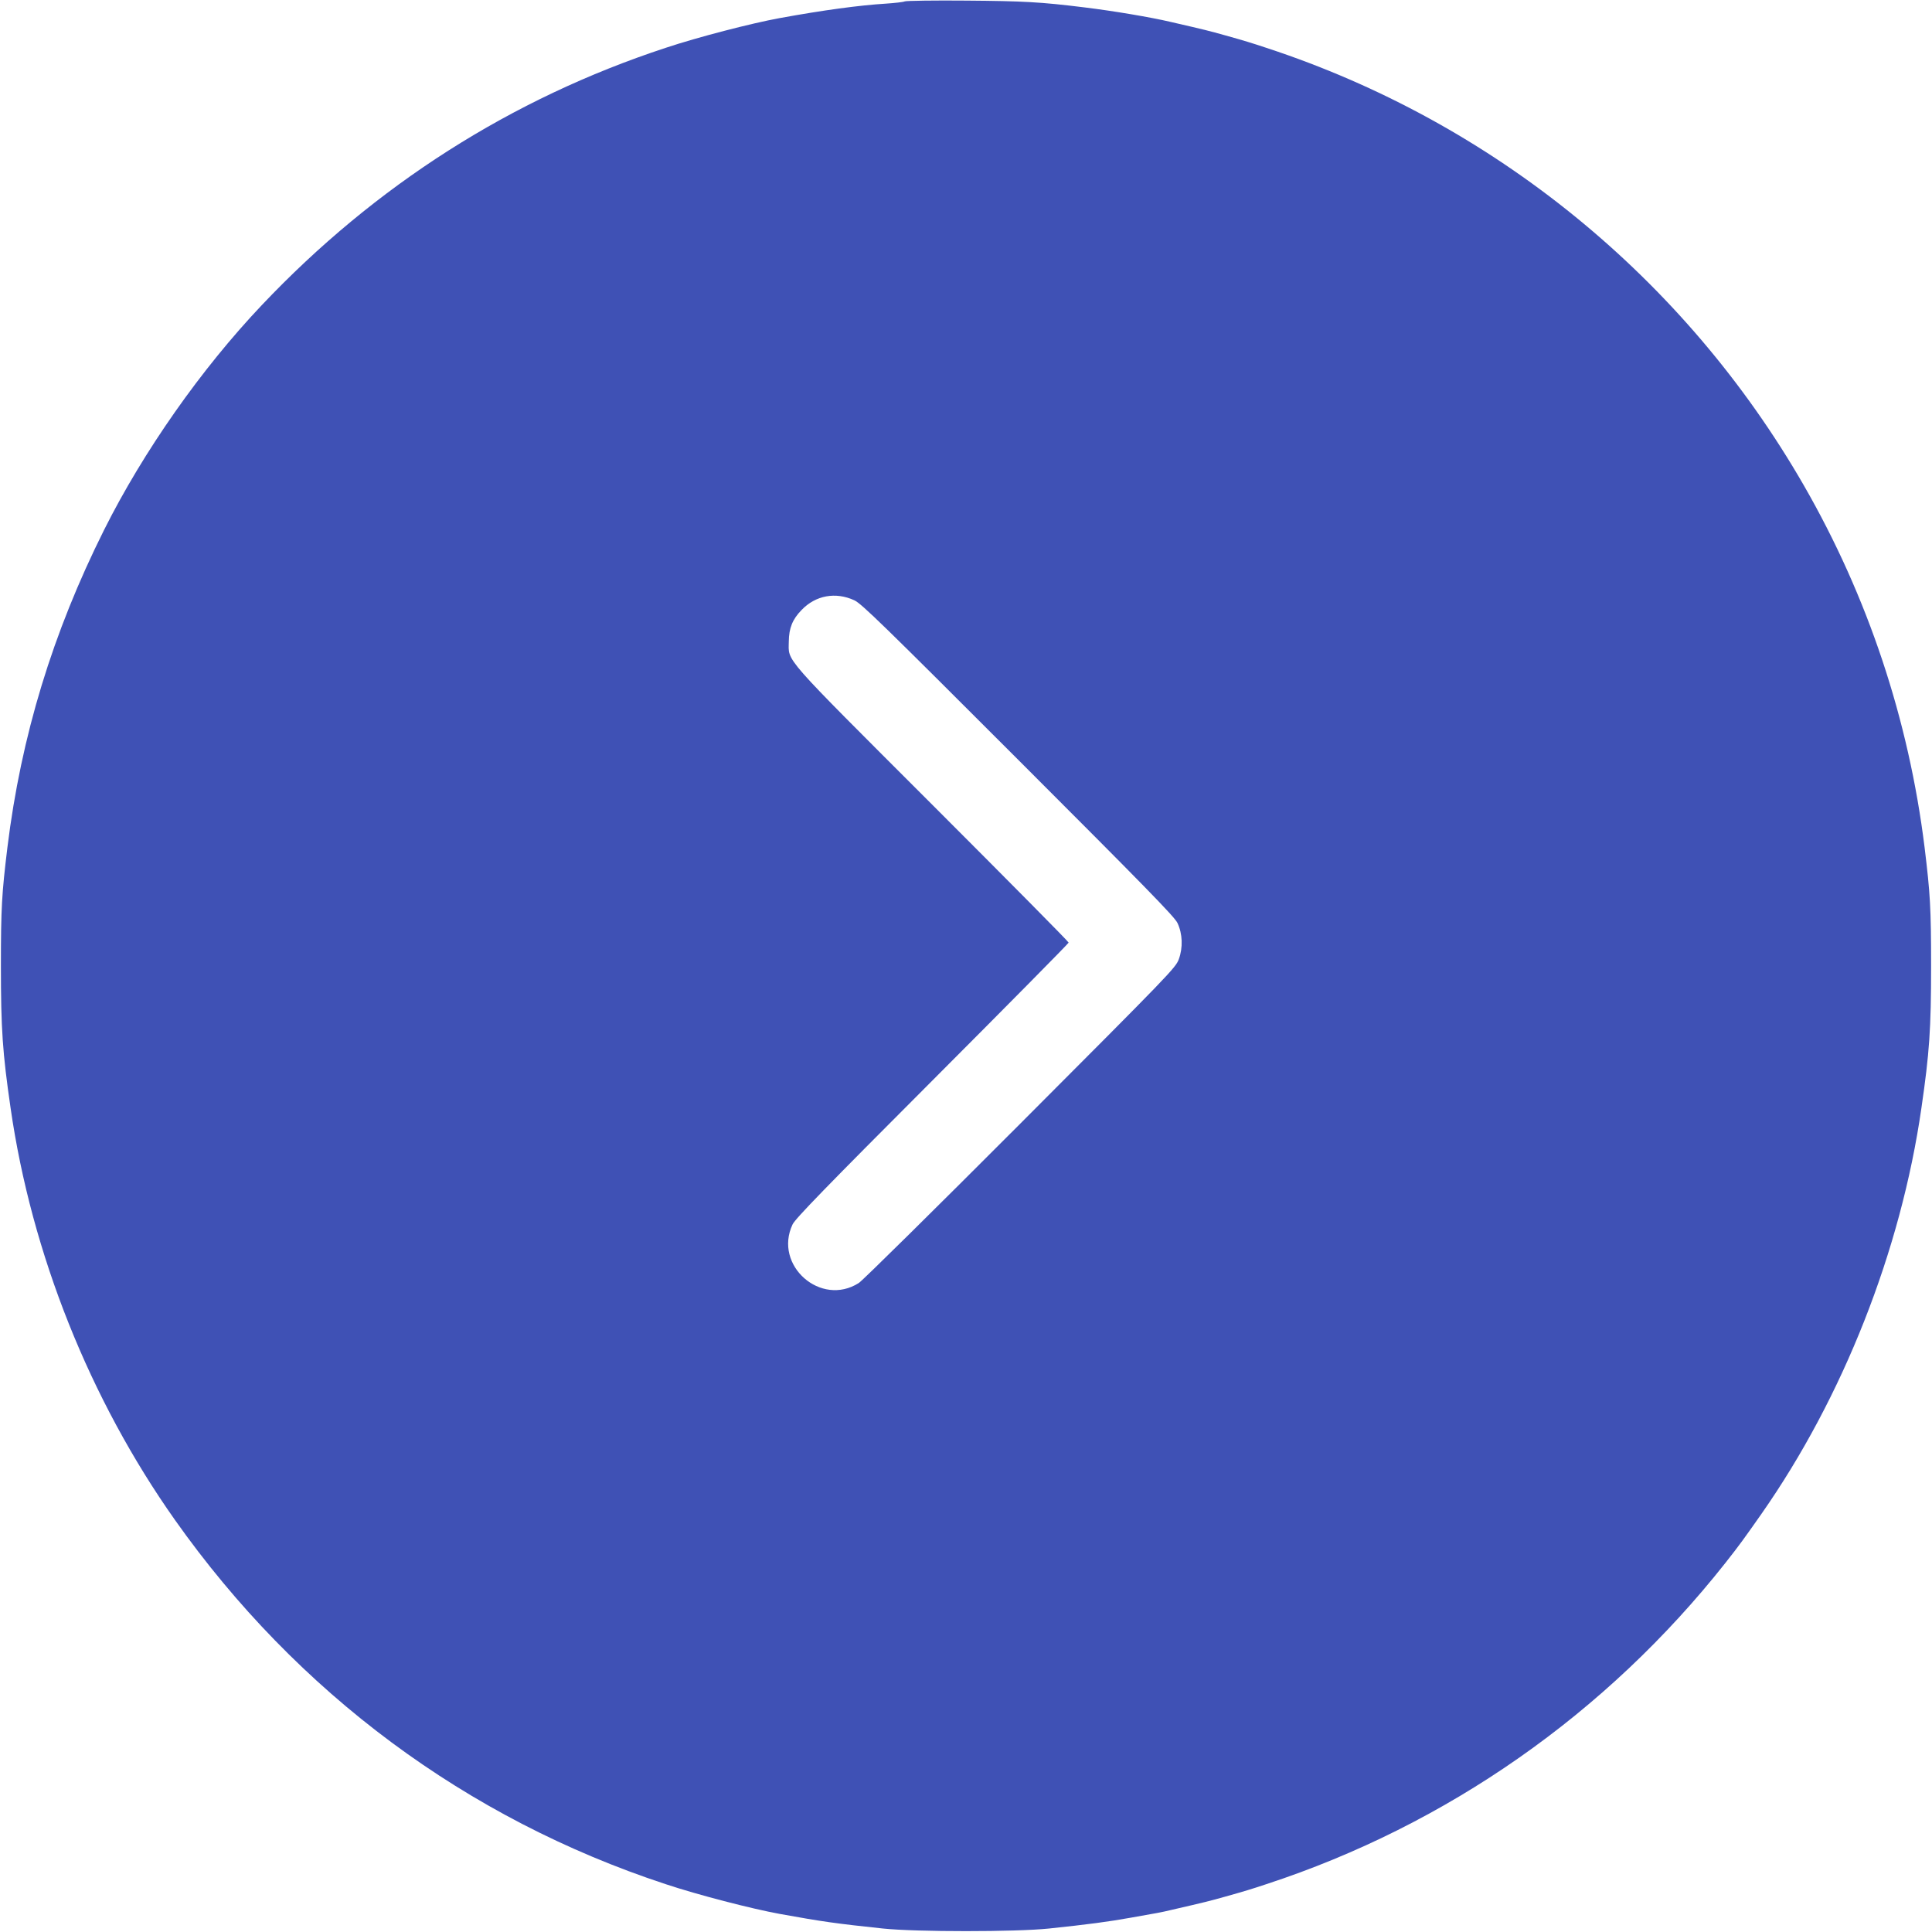 <?xml version="1.0" standalone="no"?>
<!DOCTYPE svg PUBLIC "-//W3C//DTD SVG 20010904//EN"
 "http://www.w3.org/TR/2001/REC-SVG-20010904/DTD/svg10.dtd">
<svg version="1.0" xmlns="http://www.w3.org/2000/svg"
 width="1280pt" height="1280pt" viewBox="0 0 1280 1280"
 preserveAspectRatio="xMidYMid meet">
<g transform="translate(0,1280) scale(0.1,-0.1)"
fill="#3f51b5" stroke="none">
<path d="M5995 12791 c-11 -5 -67 -11 -125 -15 -177 -11 -414 -43 -705 -96
-186 -34 -542 -126 -755 -197 -1022 -336 -1924 -911 -2675 -1704 -403 -425
-785 -970 -1045 -1489 -341 -682 -550 -1366 -641 -2105 -37 -305 -43 -398 -43
-785 0 -418 11 -575 64 -940 139 -966 525 -1932 1089 -2730 810 -1146 1932
-1979 3251 -2413 213 -71 569 -163 755 -197 287 -52 374 -64 685 -97 219 -23
881 -23 1100 0 257 27 393 45 543 72 177 31 204 36 262 50 239 55 250 58 365
90 125 35 174 50 270 82 1197 392 2254 1132 3041 2128 96 122 121 157 239 325
541 773 924 1744 1060 2690 53 365 64 522 64 940 0 387 -6 480 -43 785 -105
848 -376 1662 -800 2399 -790 1373 -2060 2407 -3561 2899 -96 32 -145 47 -270
82 -115 32 -126 35 -365 90 -131 31 -382 73 -570 96 -290 36 -407 42 -780 45
-214 2 -399 -1 -410 -5z m-335 -3968 c48 -22 193 -164 1086 -1057 836 -836
1036 -1040 1055 -1081 34 -72 37 -163 9 -240 -22 -58 -56 -93 -1049 -1088
-564 -565 -1046 -1041 -1071 -1057 -252 -161 -567 117 -439 388 17 37 222 248
925 952 497 498 904 910 904 915 0 6 -407 417 -905 915 -1006 1006 -950 942
-949 1080 1 88 24 147 85 209 93 97 225 121 349 64z"/>
</g>
</svg>
